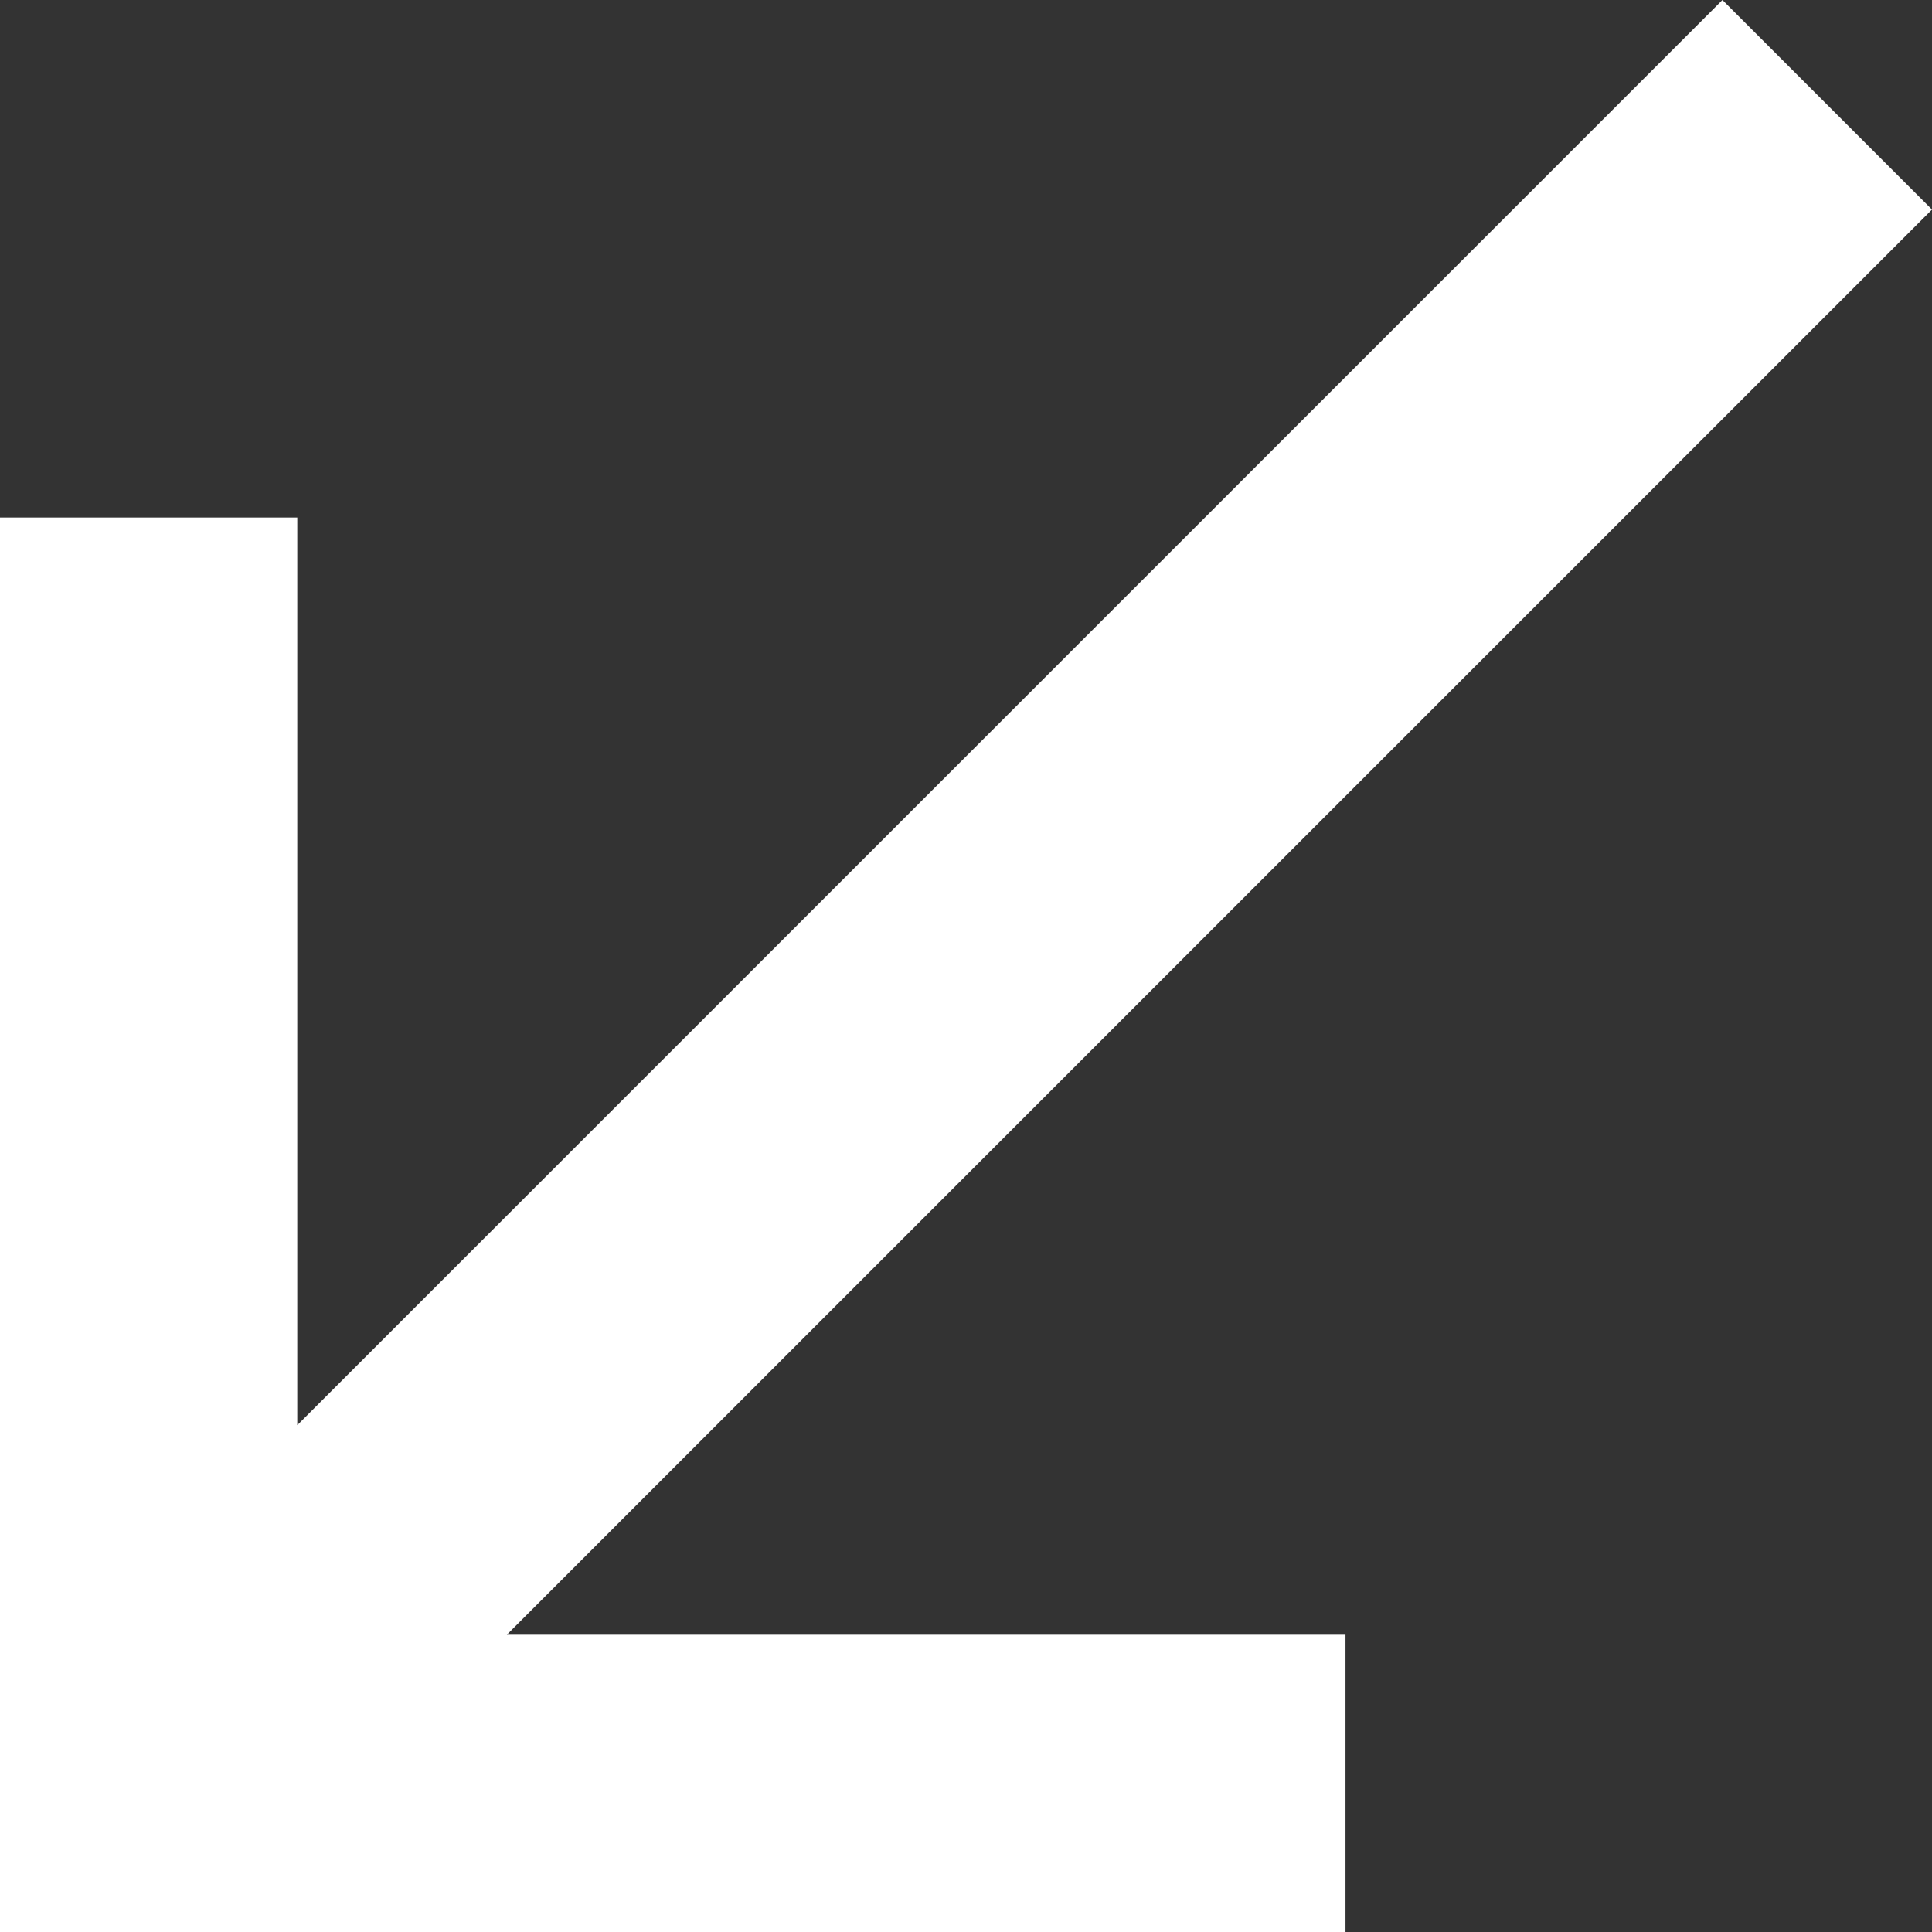<?xml version="1.0" encoding="UTF-8"?> <svg xmlns="http://www.w3.org/2000/svg" width="28" height="28" viewBox="0 0 28 28" fill="none"><rect x="0" y="0" width="28" height="28" fill="#333333" stroke="none"/> <path d="M19.5 28L19.5 23.692L7.345 23.692L28 3.037L24.963 0L4.308 20.655L4.308 7.5L-1.90735e-06 7.5L0 28L19.5 28Z" fill="white"></path> </svg> 